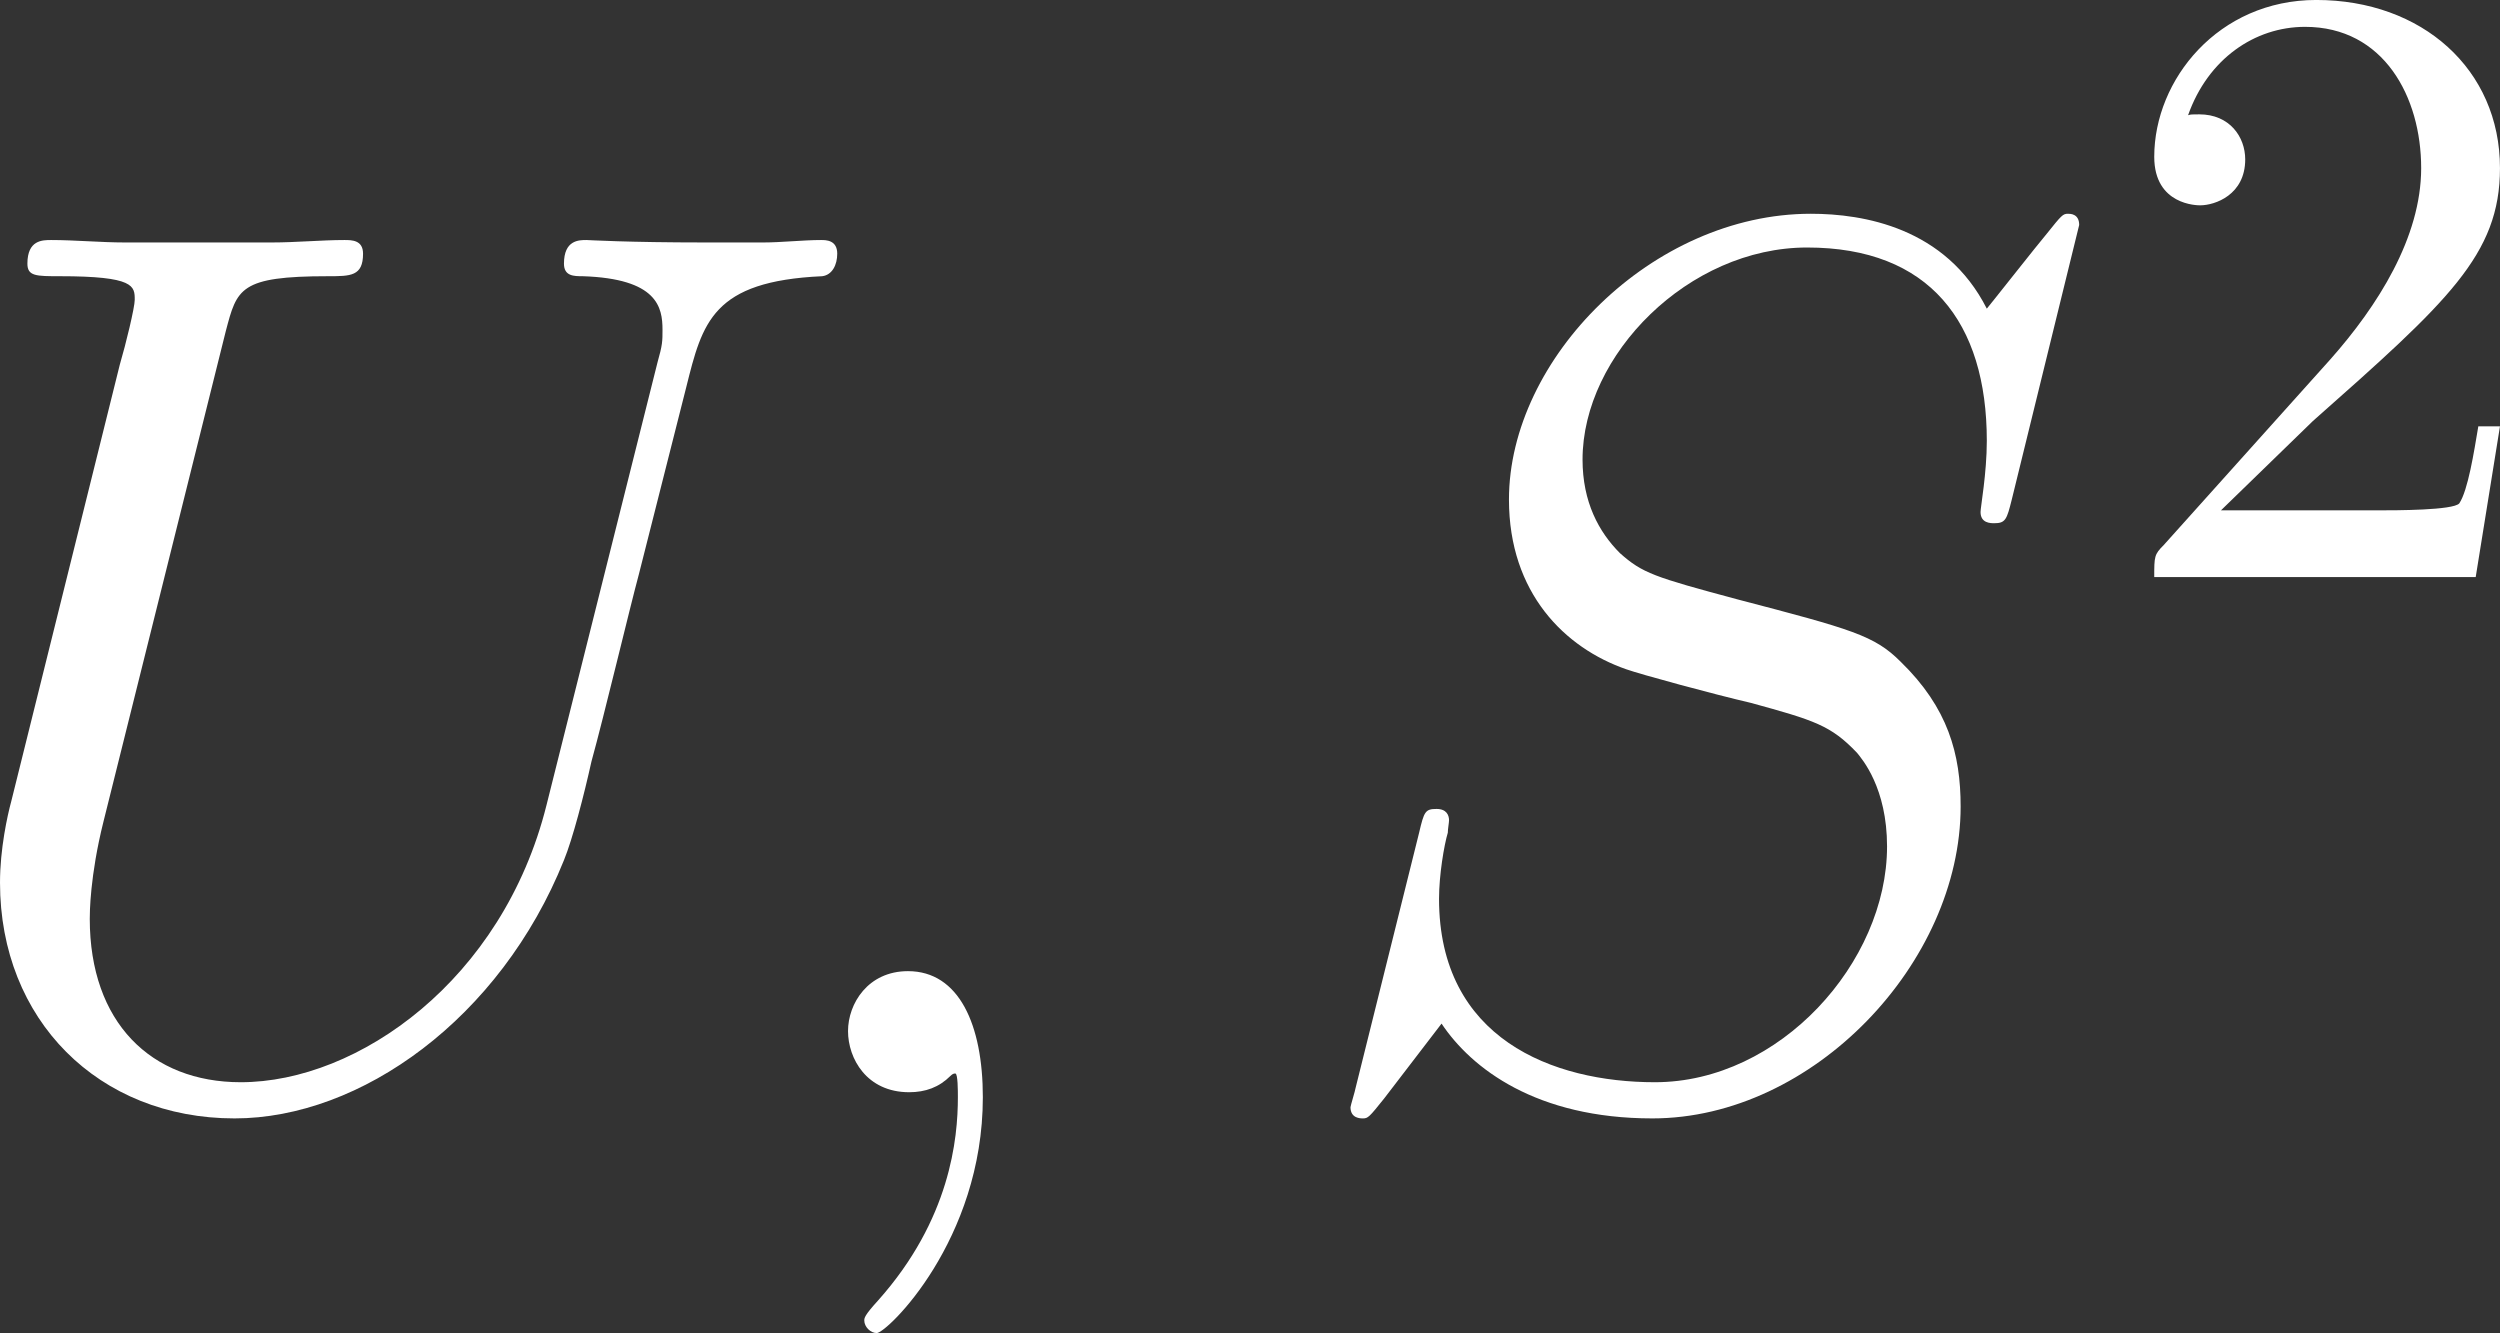 <?xml version='1.0' encoding='UTF-8'?>
<!-- Generated by CodeCogs with dvisvgm 3.2.2 -->
<svg version='1.1' xmlns='http://www.w3.org/2000/svg' xmlns:xlink='http://www.w3.org/1999/xlink' width='32.48pt' height='17.32pt' viewBox='-.927 -.301 32.48 17.32'>
<rect x="-.927" y="-.301" width="32.48" height="17.32" fill="#333333" stroke="none"/>
<defs>
<path id='g1-50' d='M1.265-.767L2.321-1.793C3.875-3.168 4.473-3.706 4.473-4.702C4.473-5.838 3.577-6.635 2.361-6.635C1.235-6.635 .498-5.719 .498-4.832C.498-4.274 .996-4.274 1.026-4.274C1.196-4.274 1.544-4.394 1.544-4.802C1.544-5.061 1.365-5.32 1.016-5.32C.936-5.32 .917-5.32 .887-5.31C1.116-5.958 1.654-6.326 2.232-6.326C3.138-6.326 3.567-5.519 3.567-4.702C3.567-3.905 3.068-3.118 2.521-2.501L.608-.369C.498-.259 .498-.239 .498 0H4.194L4.473-1.733H4.224C4.174-1.435 4.105-.996 4.005-.847C3.935-.767 3.278-.767 3.059-.767H1.265Z'/>
<path id='g0-59' d='M2.798 .057C2.798-.775 2.525-1.392 1.937-1.392C1.478-1.392 1.248-1.019 1.248-.703S1.463 0 1.951 0C2.138 0 2.295-.057 2.425-.187C2.453-.215 2.468-.215 2.482-.215C2.511-.215 2.511-.014 2.511 .057C2.511 .531 2.425 1.463 1.592 2.396C1.435 2.568 1.435 2.597 1.435 2.625C1.435 2.697 1.506 2.769 1.578 2.769C1.693 2.769 2.798 1.707 2.798 .057Z'/>
<path id='g0-83' d='M9.11-9.971C9.11-10.1 9.009-10.1 8.981-10.1C8.923-10.1 8.909-10.085 8.737-9.87C8.651-9.77 8.063-9.024 8.048-9.009C7.575-9.942 6.628-10.1 6.025-10.1C4.203-10.1 2.554-8.436 2.554-6.814C2.554-5.738 3.199-5.107 3.902-4.863C4.06-4.806 4.906-4.576 5.337-4.476C6.068-4.275 6.255-4.218 6.556-3.902C6.614-3.83 6.901-3.5 6.901-2.826C6.901-1.492 5.667-.115 4.232-.115C3.056-.115 1.75-.617 1.75-2.224C1.75-2.496 1.808-2.841 1.851-2.984C1.851-3.027 1.865-3.099 1.865-3.127C1.865-3.185 1.836-3.257 1.722-3.257C1.592-3.257 1.578-3.228 1.521-2.984L.789-.043C.789-.029 .732 .158 .732 .172C.732 .301 .846 .301 .875 .301C.933 .301 .947 .287 1.119 .072L1.779-.789C2.123-.273 2.869 .301 4.203 .301C6.054 .301 7.747-1.492 7.747-3.285C7.747-3.888 7.603-4.419 7.058-4.949C6.757-5.251 6.499-5.322 5.179-5.667C4.218-5.925 4.089-5.968 3.83-6.198C3.587-6.441 3.4-6.786 3.4-7.274C3.4-8.479 4.619-9.712 5.982-9.712C7.388-9.712 8.048-8.852 8.048-7.489C8.048-7.116 7.976-6.728 7.976-6.671C7.976-6.542 8.091-6.542 8.134-6.542C8.263-6.542 8.278-6.585 8.335-6.814L9.11-9.971Z'/>
<path id='g0-85' d='M7.259-3.3C6.757-1.291 5.093-.115 3.744-.115C2.711-.115 2.008-.803 2.008-1.994C2.008-2.052 2.008-2.482 2.166-3.113L3.572-8.751C3.701-9.239 3.73-9.382 4.749-9.382C5.007-9.382 5.15-9.382 5.15-9.641C5.15-9.798 5.021-9.798 4.935-9.798C4.677-9.798 4.376-9.77 4.103-9.77H2.41C2.138-9.77 1.836-9.798 1.564-9.798C1.463-9.798 1.291-9.798 1.291-9.526C1.291-9.382 1.392-9.382 1.664-9.382C2.525-9.382 2.525-9.268 2.525-9.11C2.525-9.024 2.425-8.608 2.353-8.364L1.105-3.343C1.062-3.185 .976-2.798 .976-2.41C.976-.832 2.109 .301 3.673 .301C5.122 .301 6.728-.846 7.46-2.668C7.56-2.912 7.69-3.414 7.776-3.802C7.919-4.318 8.22-5.581 8.321-5.954L8.866-8.106C9.052-8.852 9.167-9.325 10.43-9.382C10.544-9.397 10.602-9.512 10.602-9.641C10.602-9.798 10.473-9.798 10.415-9.798C10.214-9.798 9.956-9.77 9.755-9.77H9.081C8.192-9.77 7.733-9.798 7.718-9.798C7.632-9.798 7.46-9.798 7.46-9.526C7.46-9.382 7.575-9.382 7.675-9.382C8.536-9.354 8.593-9.024 8.593-8.766C8.593-8.636 8.593-8.593 8.536-8.393L7.259-3.3Z'/>
</defs>
<g id='page1' transform='matrix(1.13 0 0 1.13 -248.102 -80.676)'>
<g fill='#fff'>
<use x='217.763' y='83.686' xlink:href='#g0-85'/>
<use x='227.241' y='83.686' xlink:href='#g0-59'/>
<use x='233.534' y='83.686' xlink:href='#g0-83'/>
<use x='243.009' y='77.763' xlink:href='#g1-50'/>
</g>
</g>
</svg>